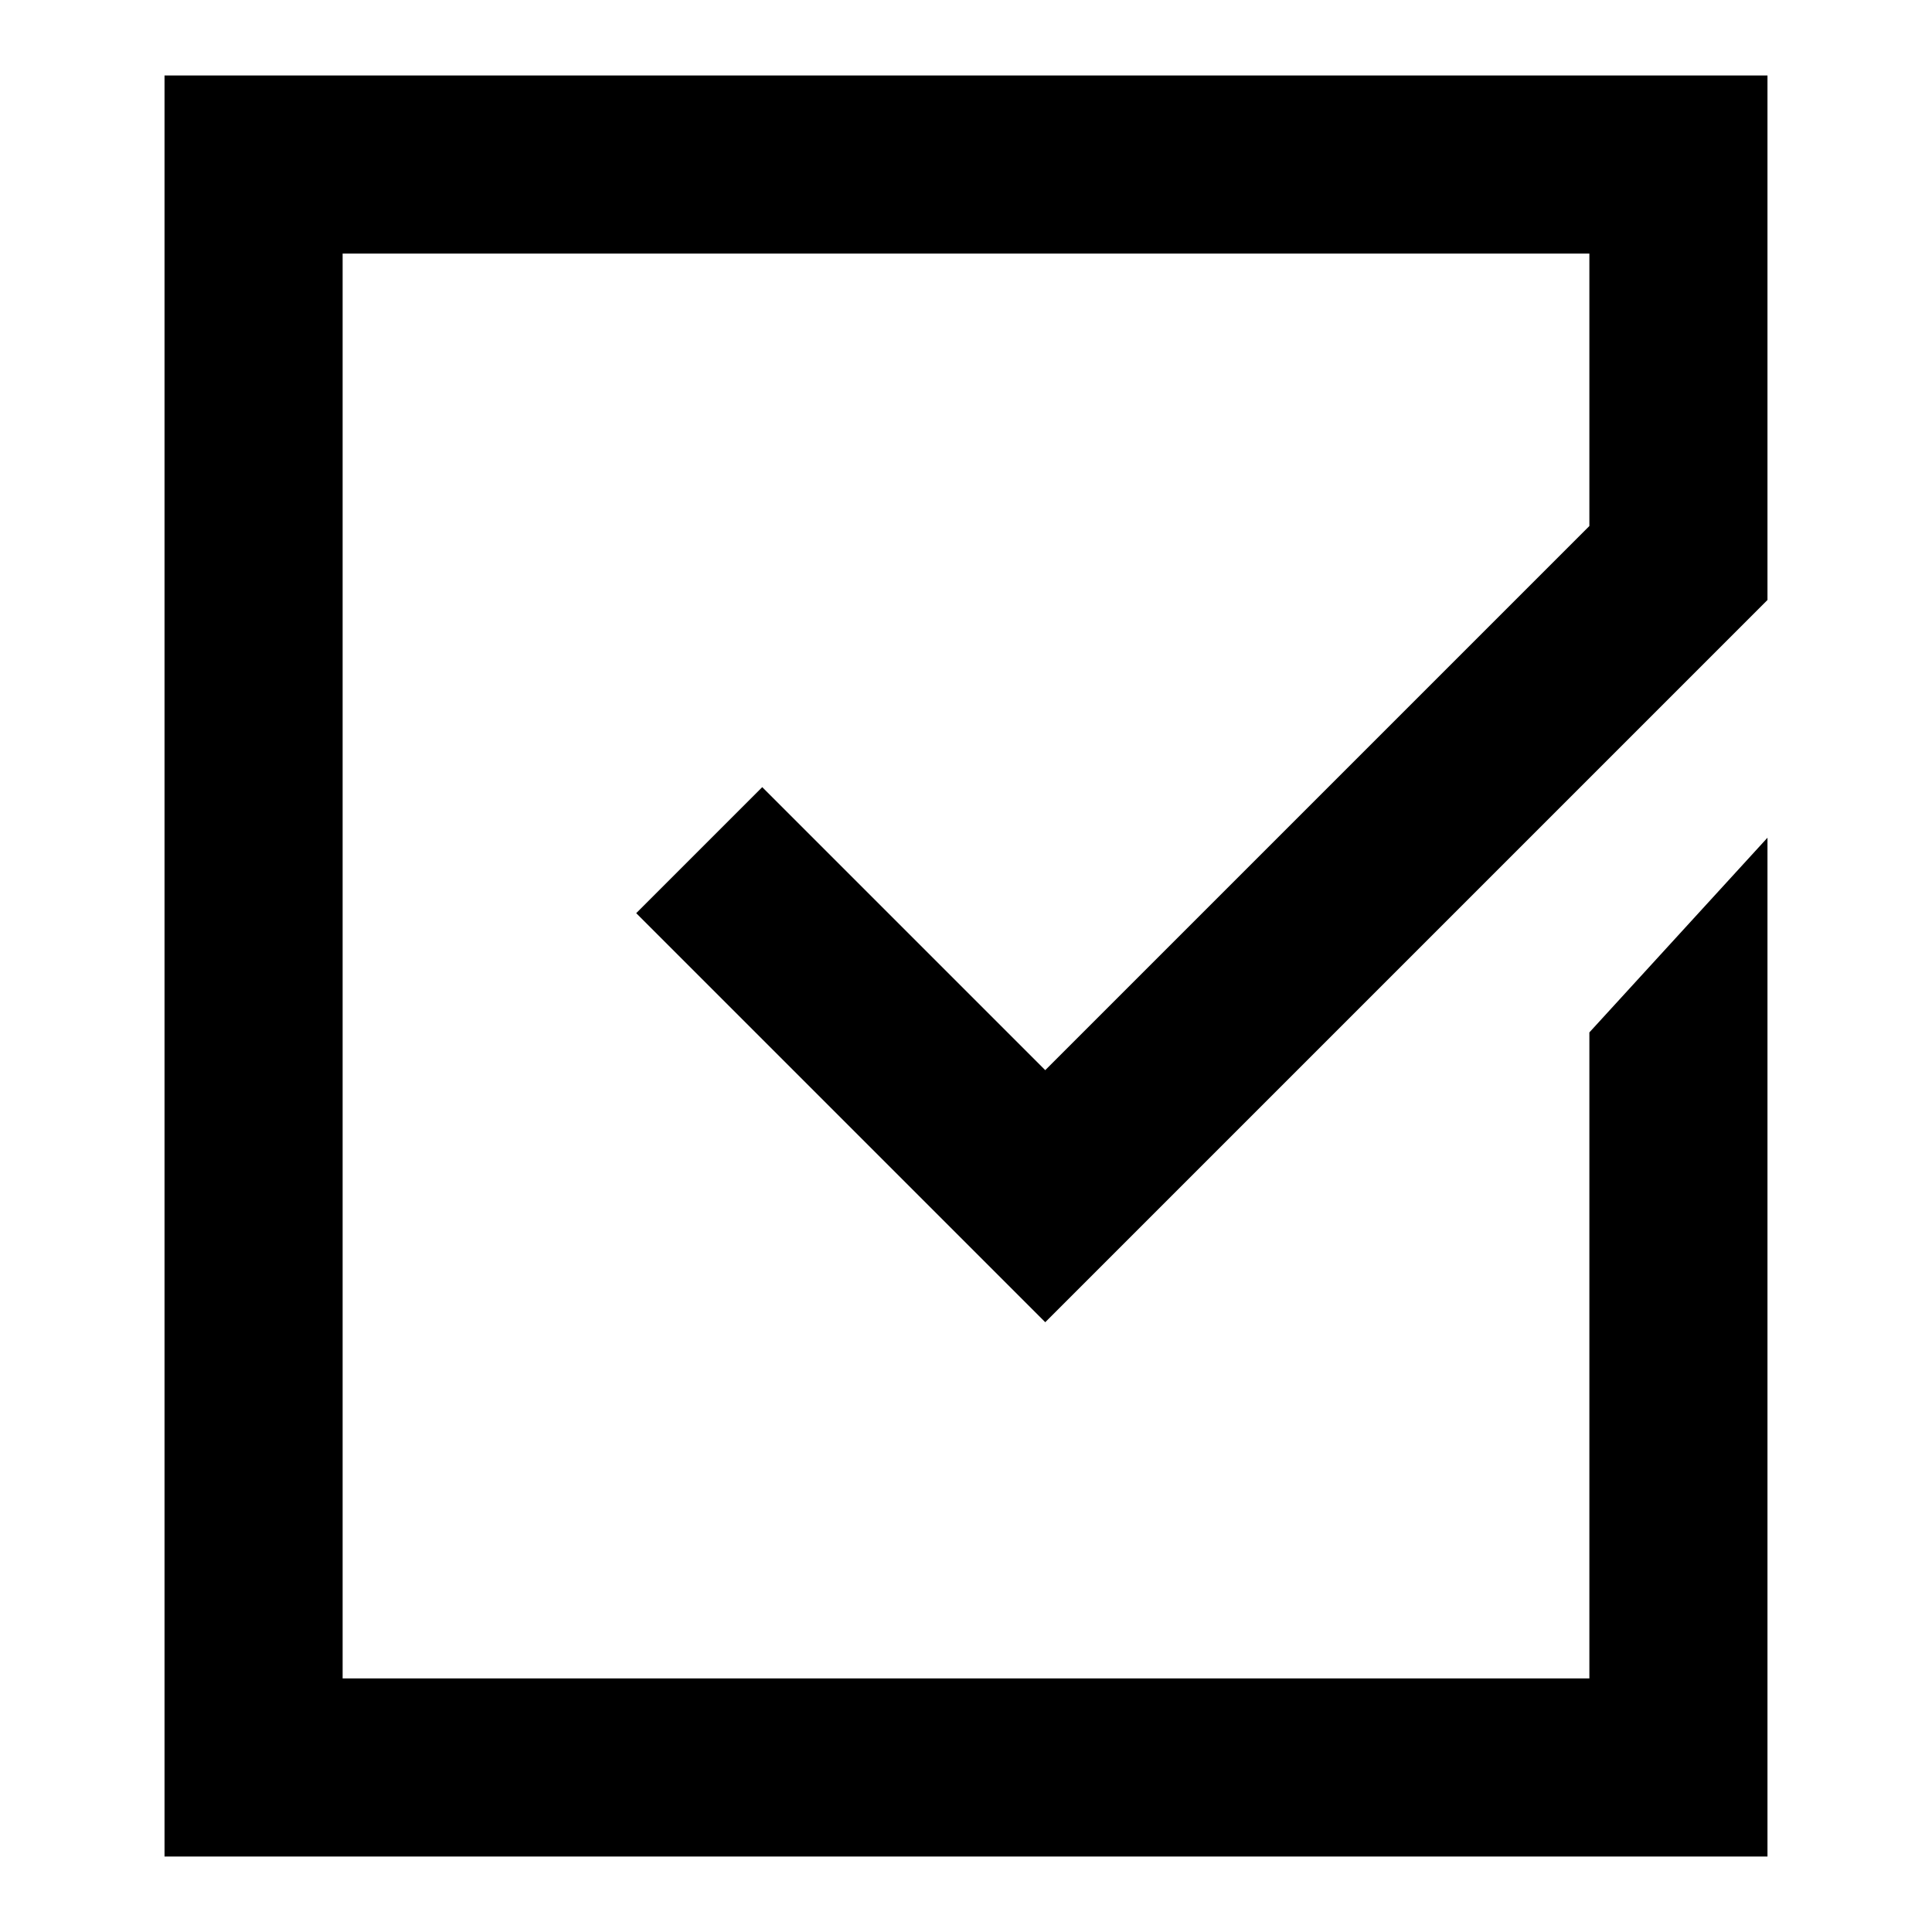 <?xml version="1.0" encoding="utf-8"?>
<!-- Svg Vector Icons : http://www.onlinewebfonts.com/icon -->
<!DOCTYPE svg PUBLIC "-//W3C//DTD SVG 1.1//EN" "http://www.w3.org/Graphics/SVG/1.1/DTD/svg11.dtd">
<svg version="1.1" xmlns="http://www.w3.org/2000/svg" xmlns:xlink="http://www.w3.org/1999/xlink" x="0px" y="0px" viewBox="0 0 256 256" enable-background="new 0 0 256 256" xml:space="preserve">
<g> <path fill="#000000" d="M155.2,158.5L155.2,158.5l-16.7,16.7L84.3,121l16.7-16.7l37.5,37.5l72.1-72.1V33.6H45.4v188.8h165.2v-85.6 l23.6-25.8v135H21.8V10h212.4v69.5l-5.1,5.1l0,0L155.2,158.5L155.2,158.5z"/></g>
</svg>